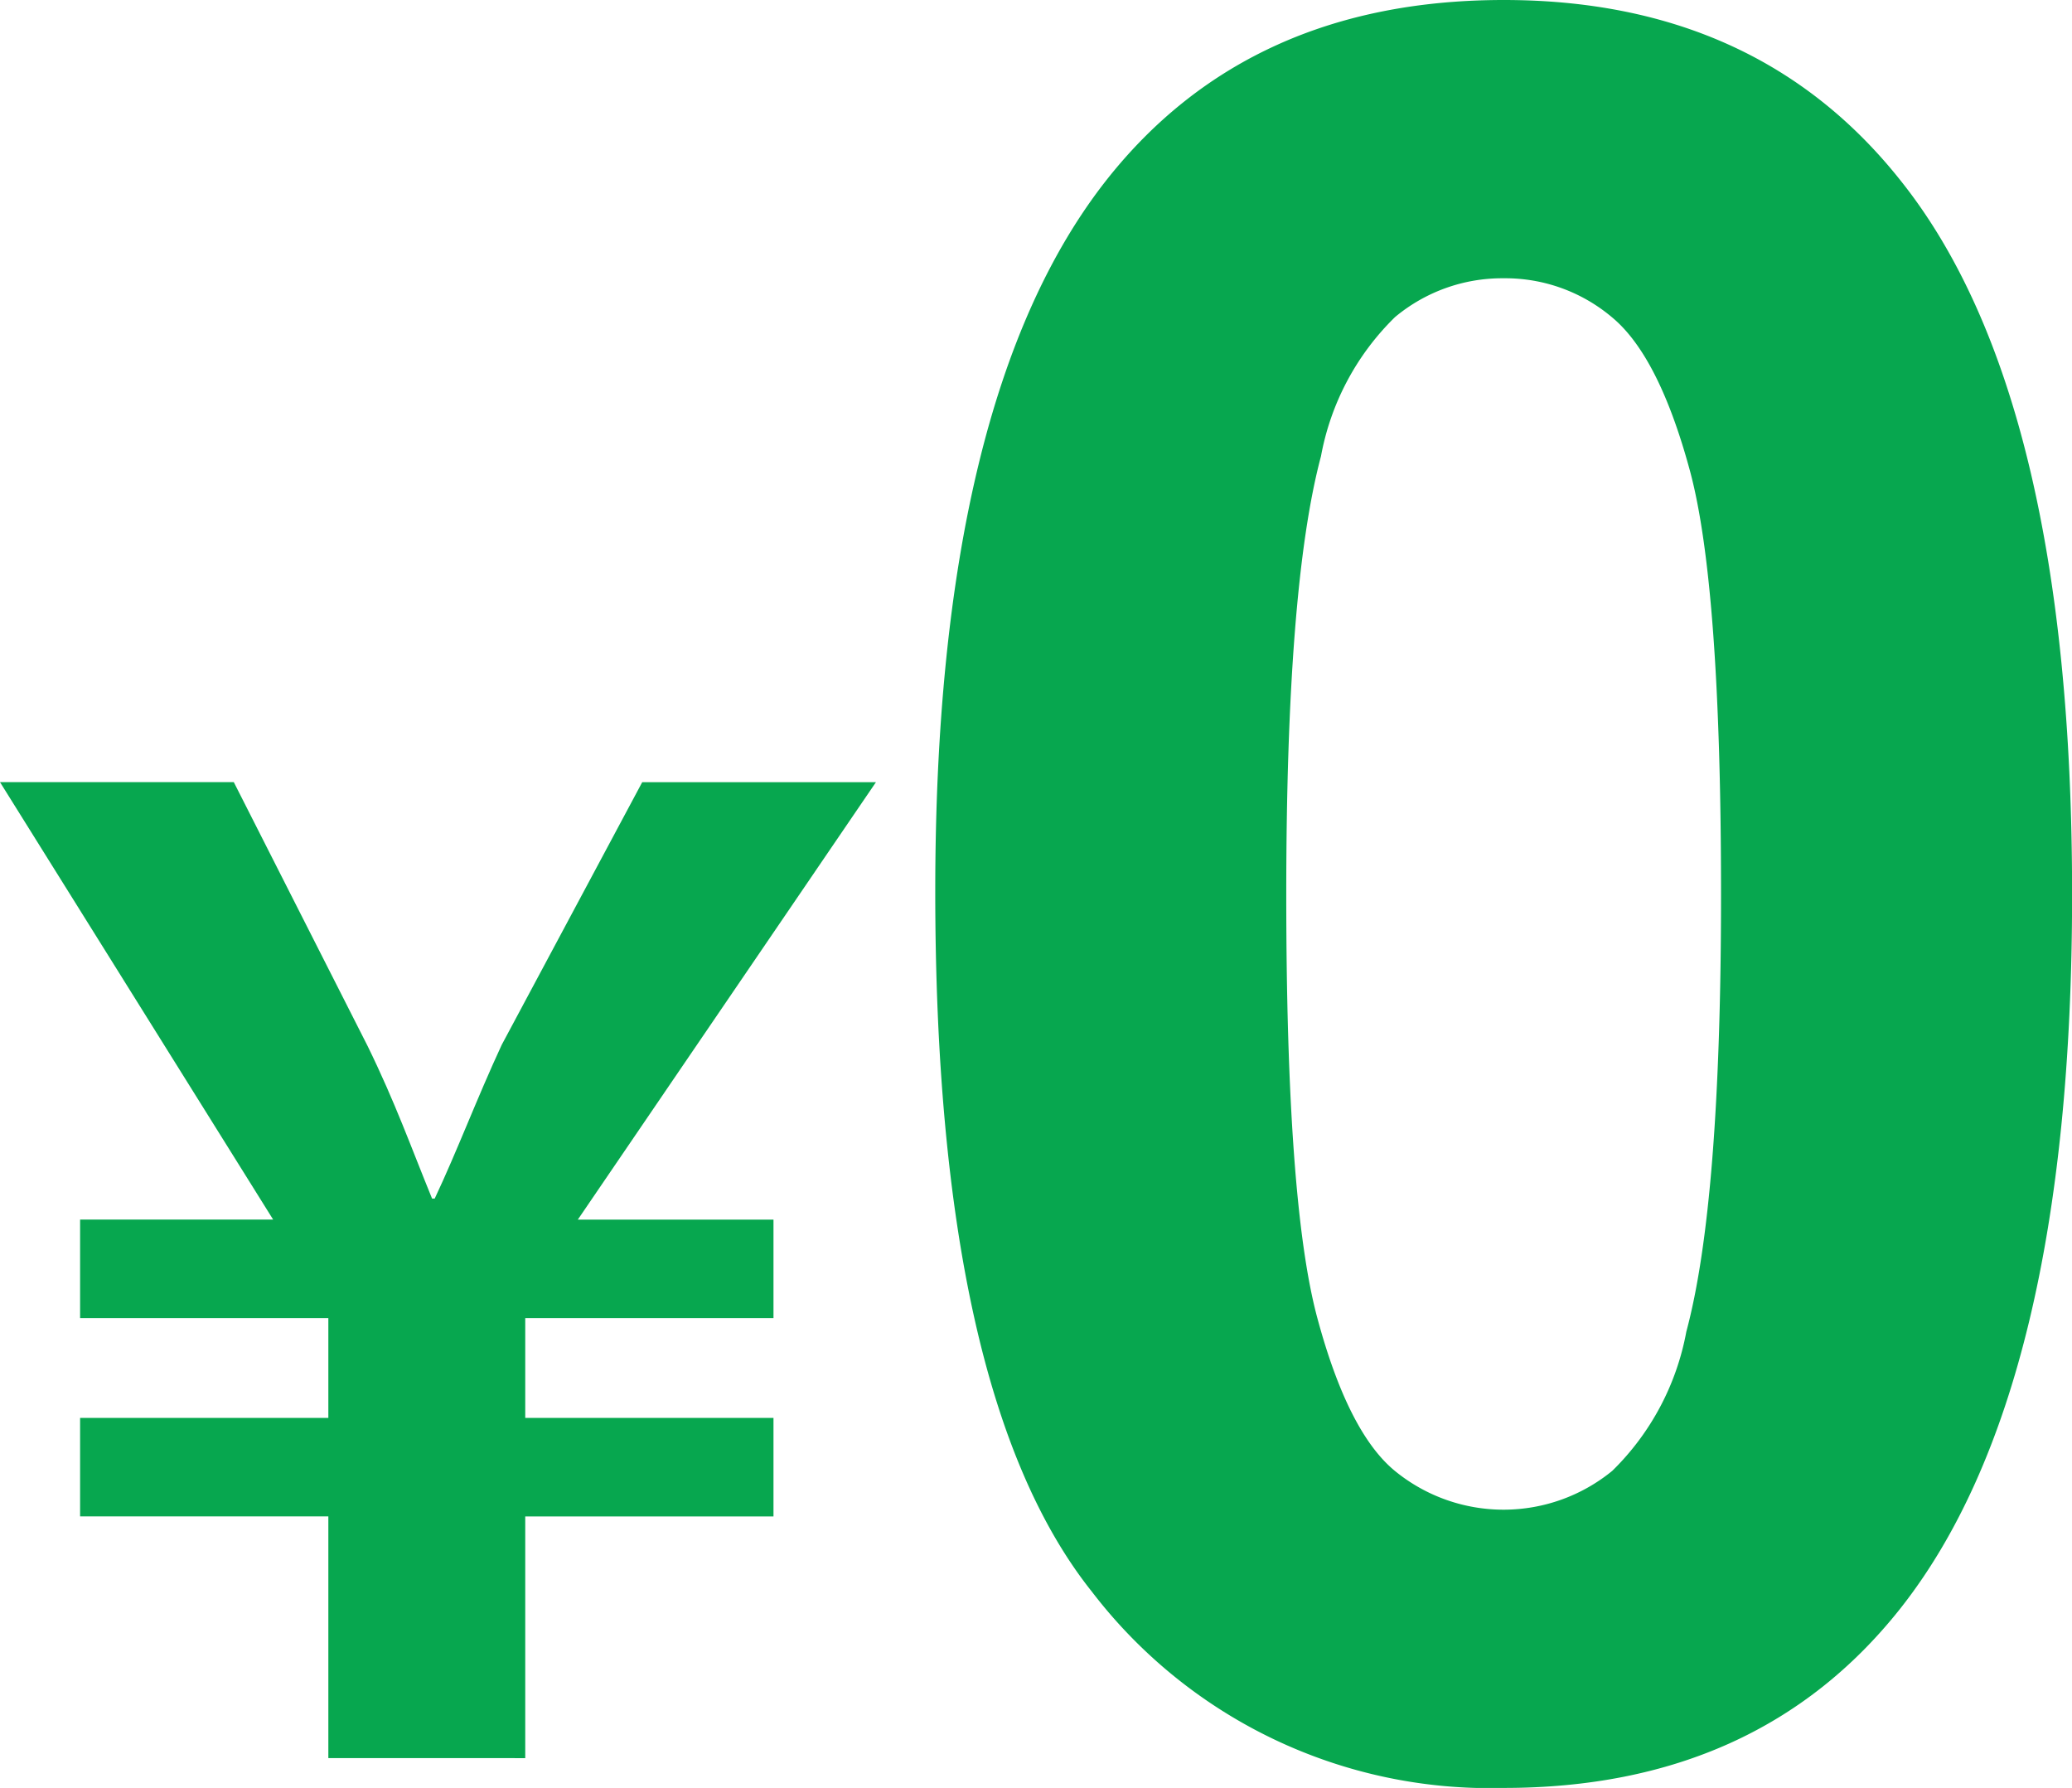 <svg xmlns="http://www.w3.org/2000/svg" width="65.654" height="56.645"><g data-name="グループ 2846"><path fill="#07a74f" d="M10.404 55.699v-7.657H2.538v-3.121h7.866v-3.162H2.538v-3.121h6.117L0 24.779h7.408l4.243 8.366c.875 1.789 1.374 3.2 2.04 4.828h.083c.708-1.5 1.332-3.164 2.123-4.87l4.453-8.323h7.406l-9.447 13.859h6.2v3.121h-7.866v3.162h7.866v3.121h-7.866V55.7Z" data-name="パス 1222"/></g><g data-name="グループ 2847"><path fill="#07a74f" d="M47.647 0q8.06 0 12.6 5.751 5.413 6.809 5.41 22.589 0 15.741-5.448 22.627-4.5 5.678-12.562 5.677a15.876 15.876 0 0 1-13.055-6.225q-4.958-6.224-4.957-22.193 0-15.664 5.449-22.552Q39.583 0 47.647 0Zm0 8.816a5.3 5.3 0 0 0-3.443 1.229 8.244 8.244 0 0 0-2.347 4.409q-1.1 4.123-1.1 13.886t.984 13.414q.983 3.654 2.478 4.863a5.438 5.438 0 0 0 6.868-.019 8.257 8.257 0 0 0 2.346-4.407q1.1-4.088 1.1-13.85t-.982-13.414q-.986-3.651-2.48-4.881a5.236 5.236 0 0 0-3.424-1.23Z" data-name="パス 1223"/></g></svg>
